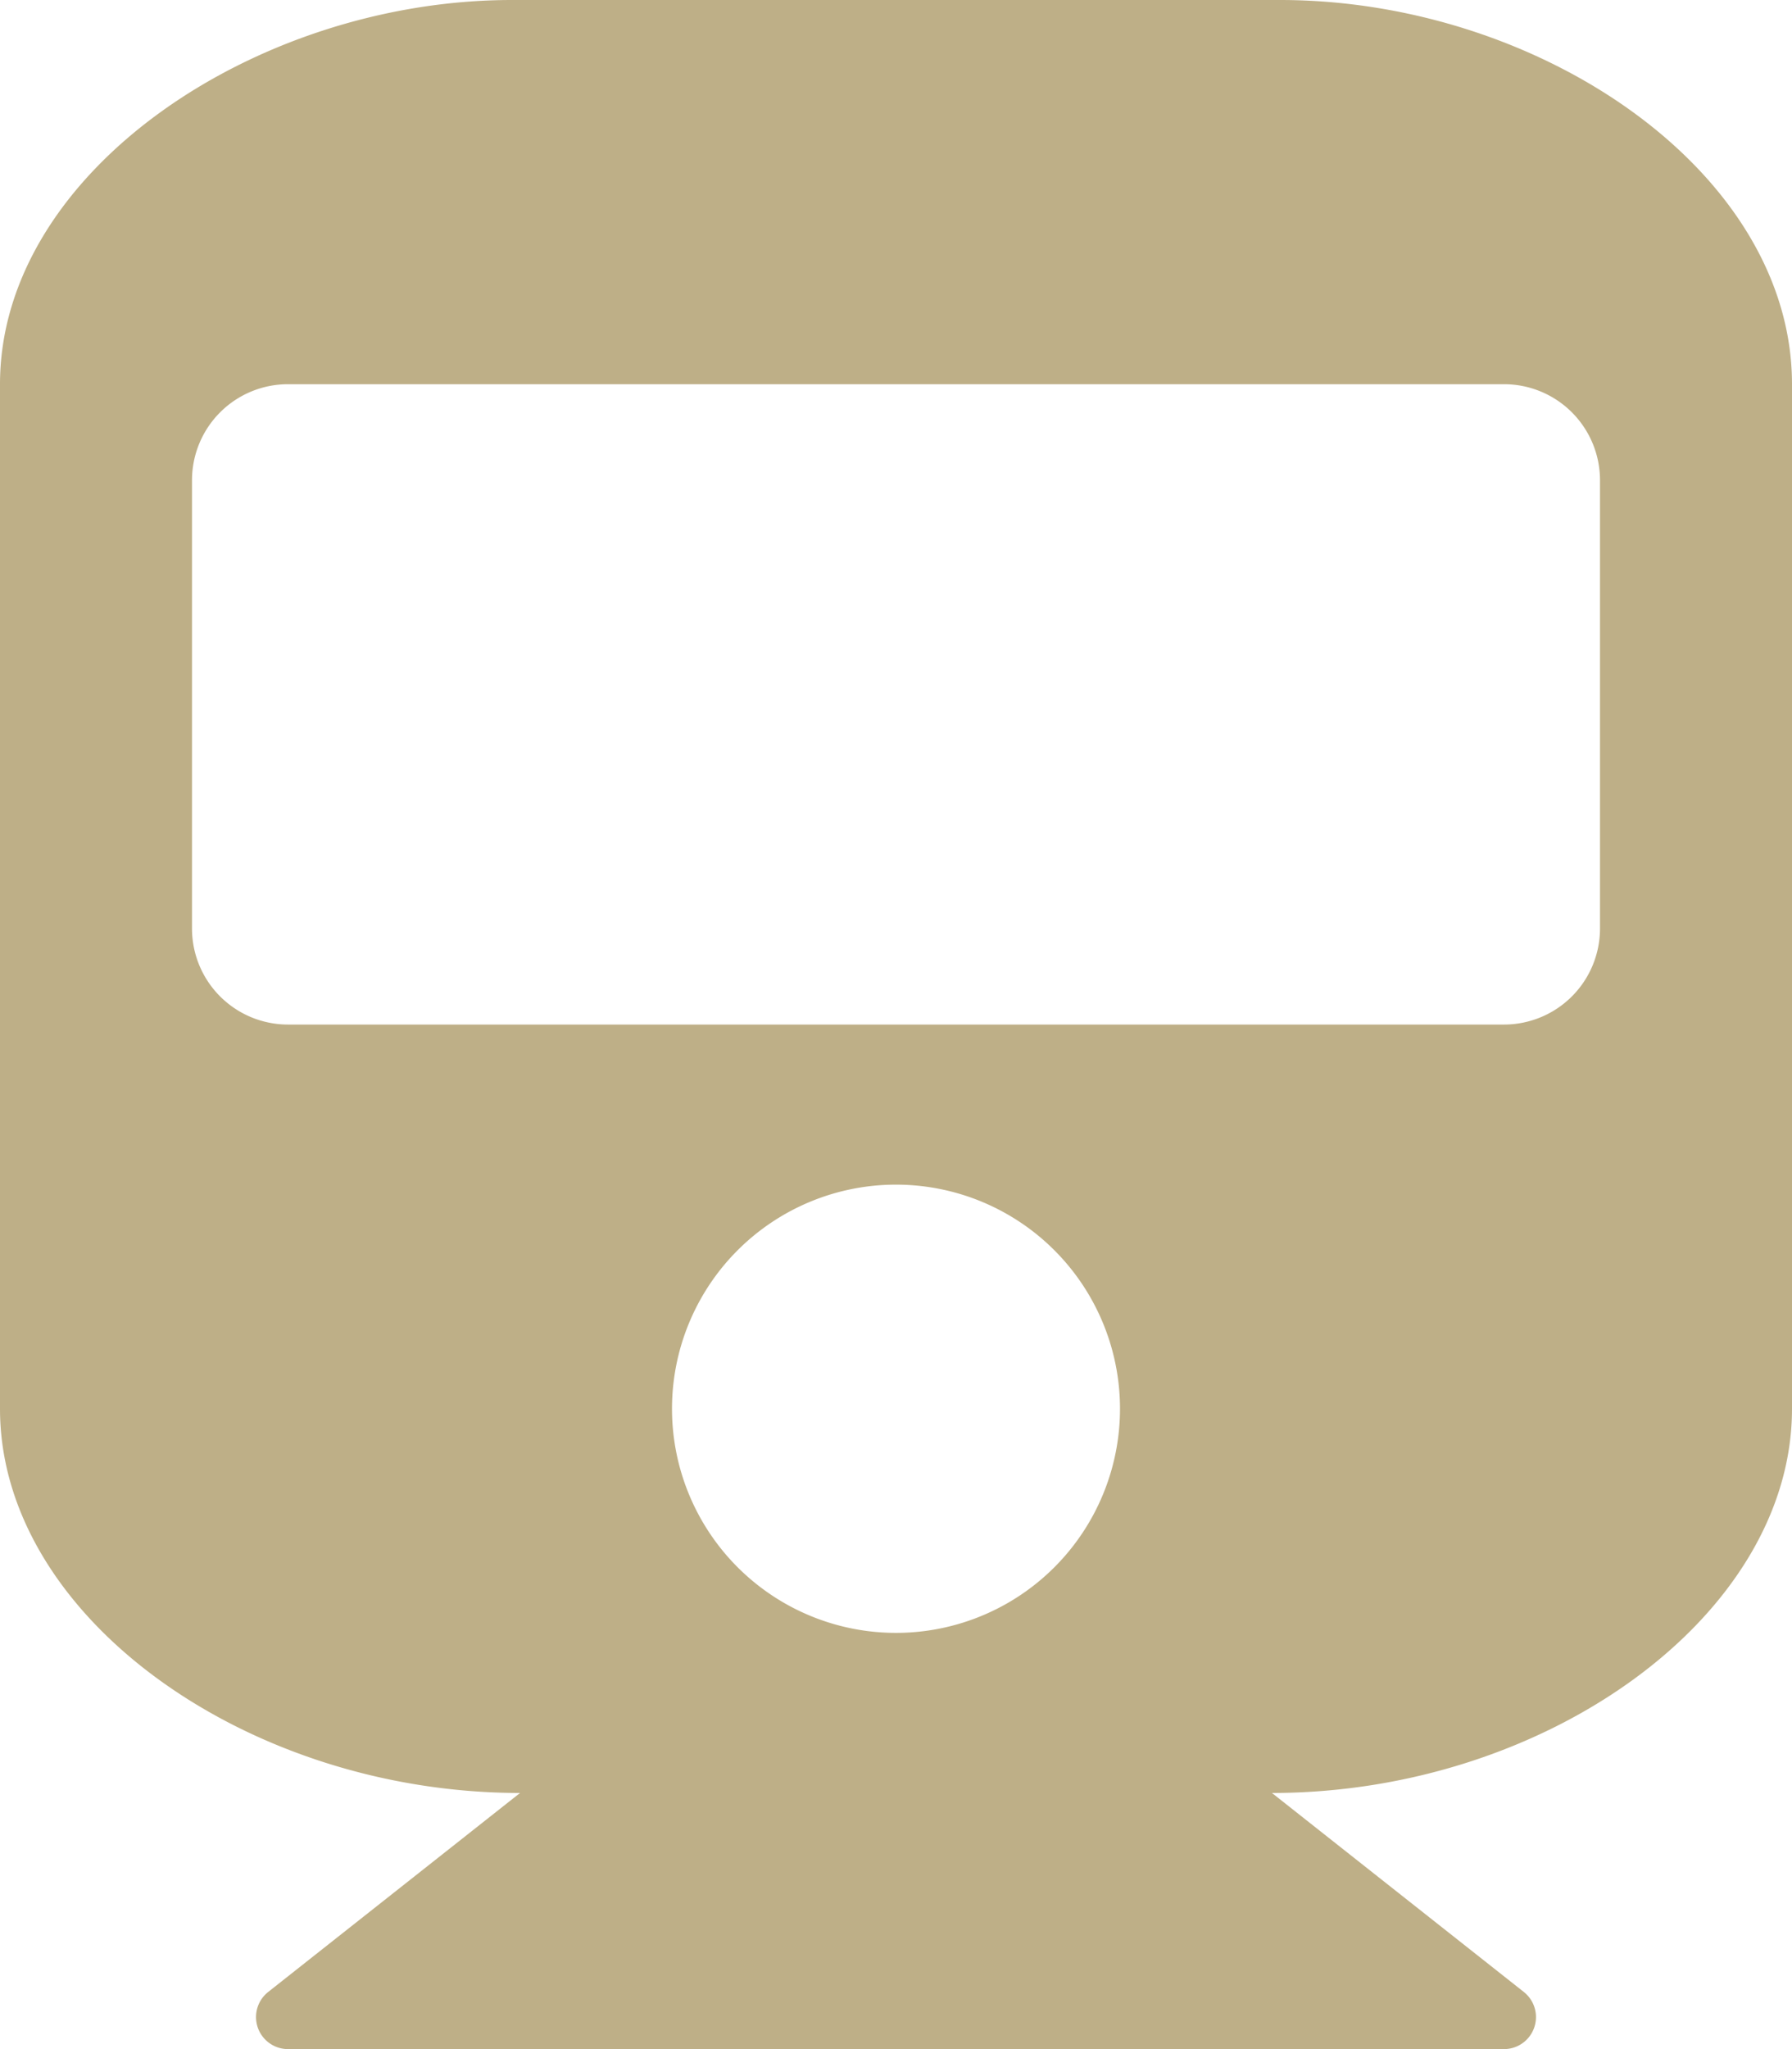 <svg xmlns="http://www.w3.org/2000/svg" width="28" height="32" viewBox="0 0 28 32">
  <path id="train" d="M28,6V22c0,3.238-3.851,6-8.126,6l3.936,3.108A.5.5,0,0,1,23.5,32H4.5a.5.5,0,0,1-.31-.892L8.126,28C3.864,28,0,25.247,0,22V6C0,2.686,4,0,8,0H20C24.063,0,28,2.686,28,6Zm-3,8.5v-7A1.5,1.5,0,0,0,23.5,6H4.5A1.5,1.5,0,0,0,3,7.5v7A1.5,1.5,0,0,0,4.5,16h19A1.5,1.5,0,0,0,25,14.5Zm-11,4A3.5,3.5,0,1,0,17.5,22,3.5,3.5,0,0,0,14,18.5Z" fill="#beaf87"/>
</svg>
